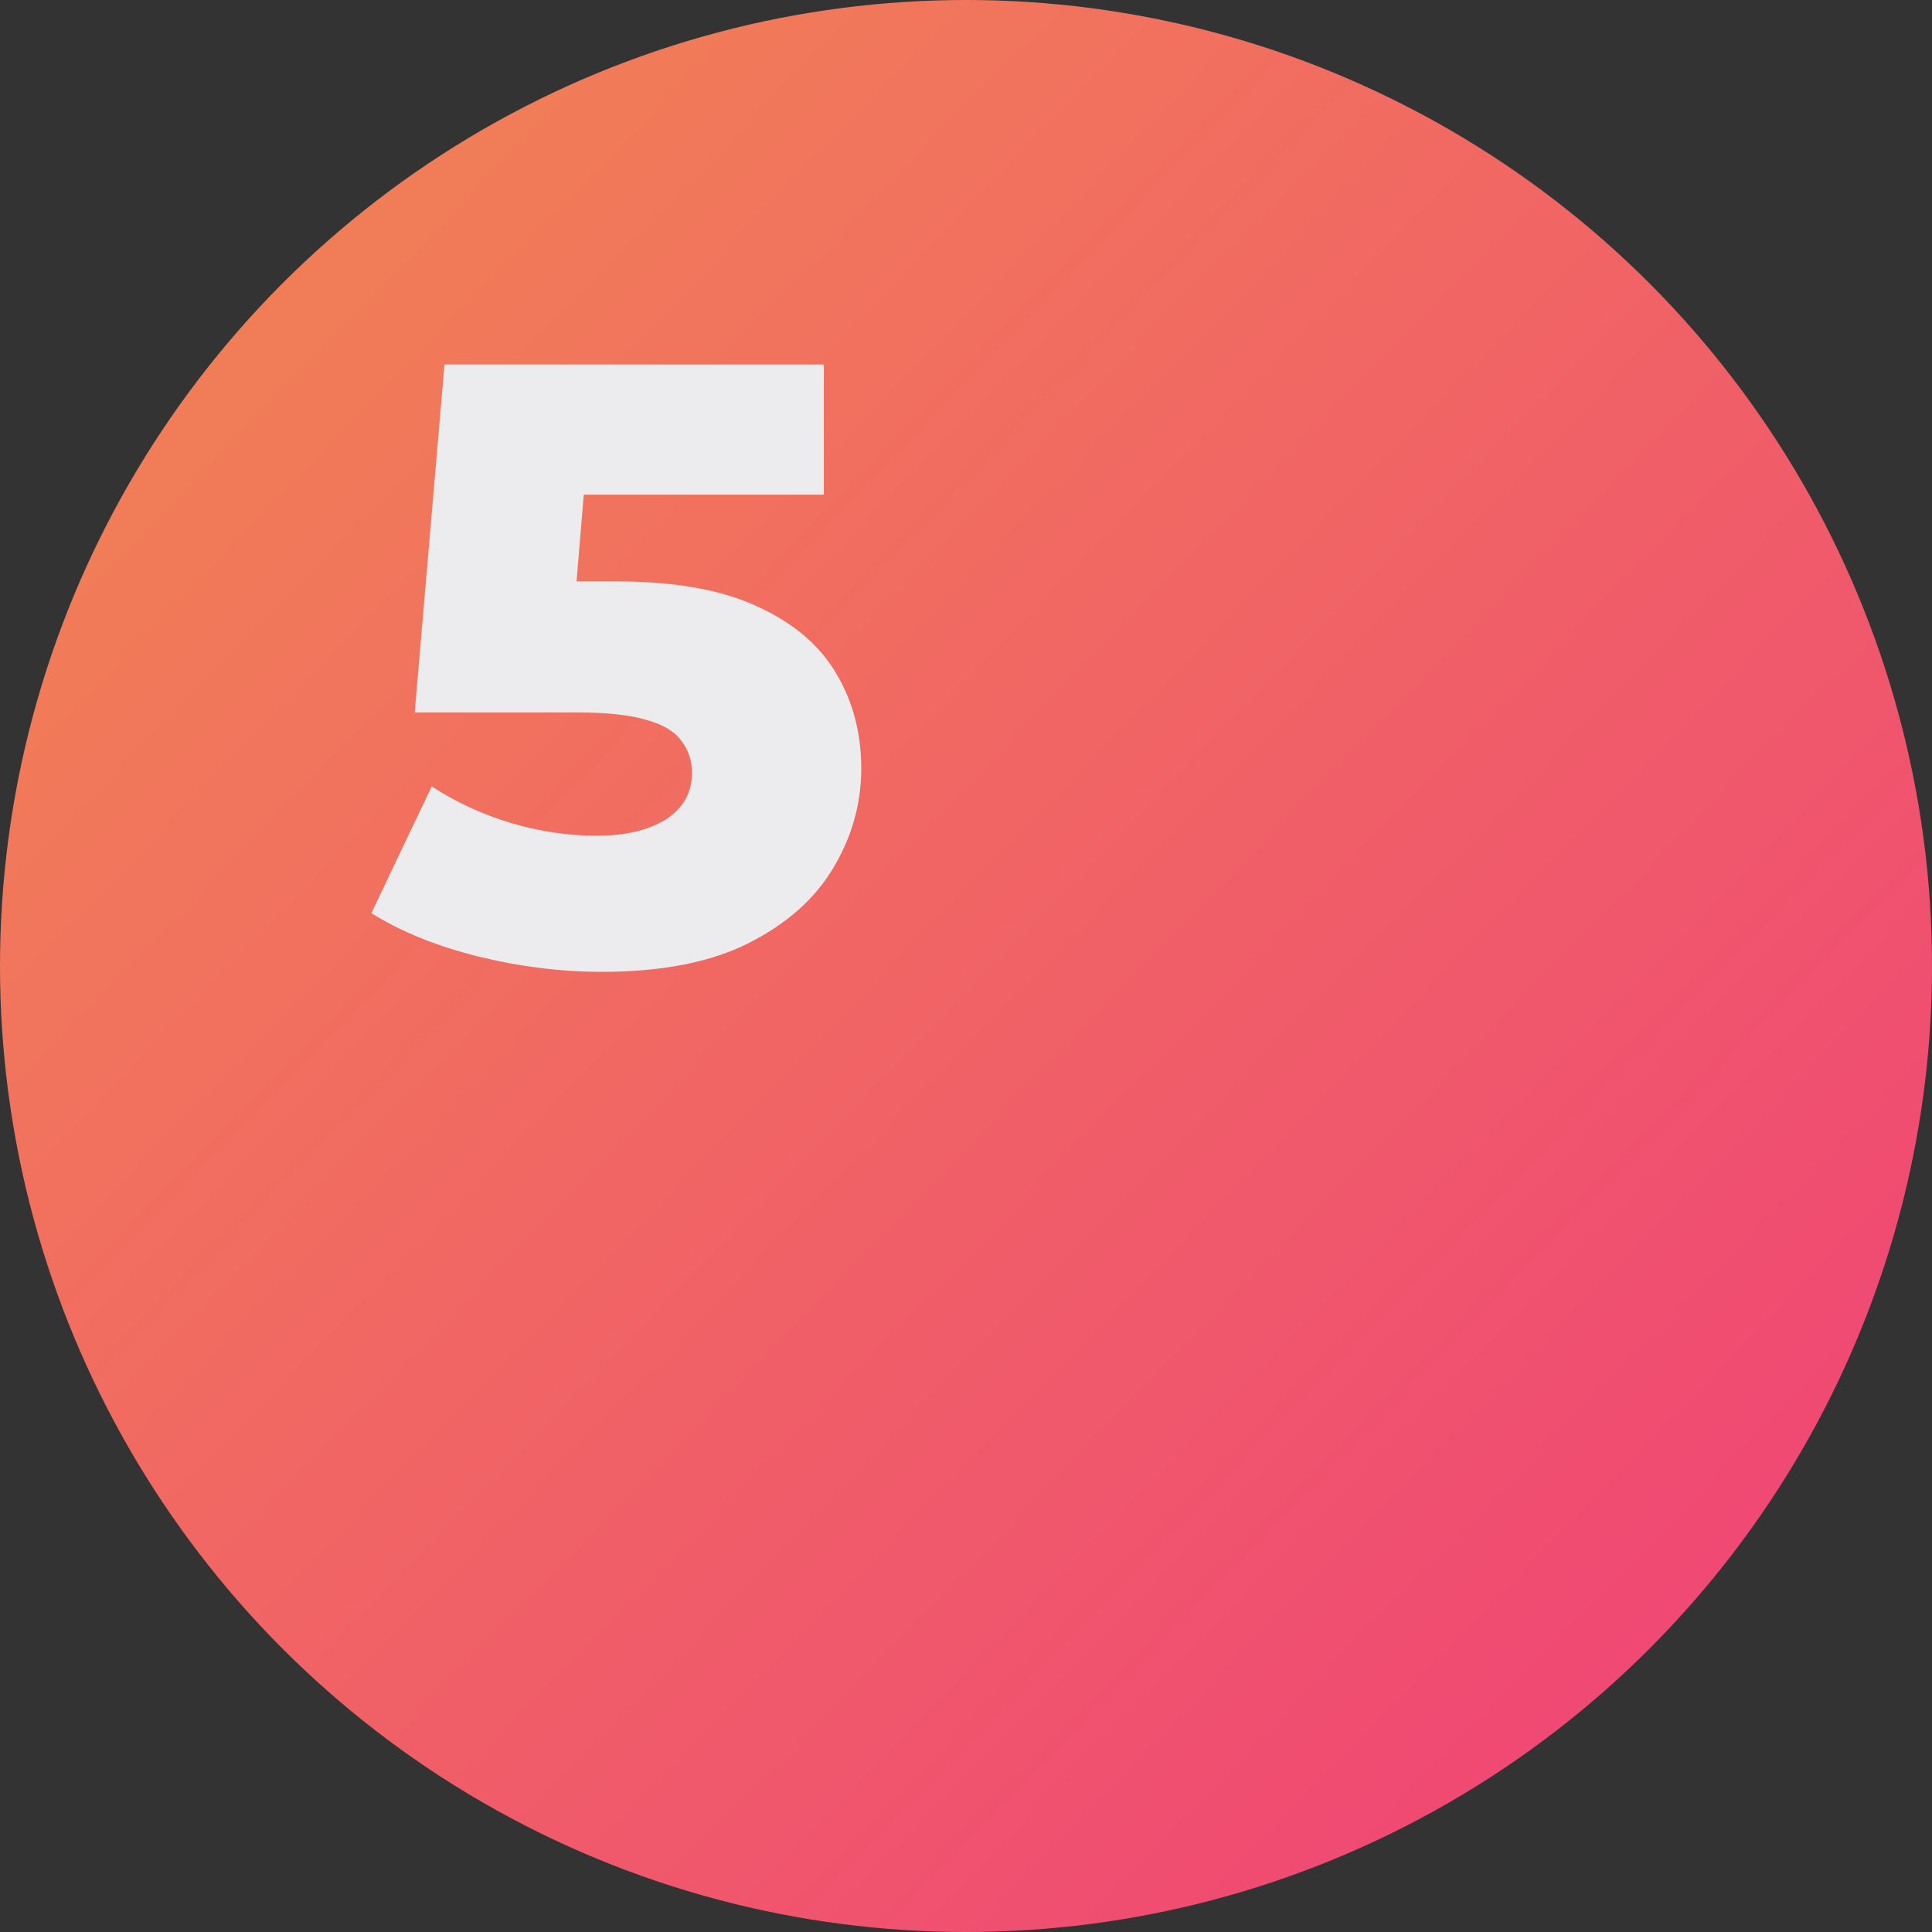 <?xml version="1.0" encoding="UTF-8"?> <svg xmlns="http://www.w3.org/2000/svg" width="159" height="159" viewBox="0 0 159 159" fill="none"><rect x="0" y="0" width="159" height="159" fill="#333333" stroke="none"/> <circle cx="79.5" cy="79.5" r="79.5" fill="url(#paint0_linear_161_15)"></circle> <path d="M49.53 79.98C46.17 79.98 42.787 79.56 39.38 78.72C35.973 77.88 33.033 76.69 30.56 75.15L35.53 64.72C37.537 66.027 39.707 67.03 42.04 67.73C44.42 68.43 46.777 68.78 49.11 68.78C51.443 68.78 53.333 68.337 54.78 67.45C56.227 66.517 56.95 65.233 56.95 63.6C56.95 62.62 56.67 61.757 56.11 61.01C55.55 60.217 54.593 59.633 53.24 59.26C51.887 58.84 49.95 58.63 47.43 58.63H34.13L36.58 30H67.8V40.71H41.48L48.55 34.62L46.94 53.94L39.87 47.85H50.72C55.573 47.85 59.47 48.55 62.41 49.95C65.35 51.303 67.497 53.147 68.85 55.48C70.203 57.767 70.88 60.357 70.88 63.25C70.88 66.143 70.11 68.873 68.57 71.44C67.077 73.96 64.767 76.013 61.64 77.6C58.513 79.187 54.477 79.98 49.53 79.98Z" fill="#ECECEE"></path> <defs> <linearGradient id="paint0_linear_161_15" x1="23" y1="21.5" x2="139.125" y2="134.355" gradientUnits="userSpaceOnUse"> <stop stop-color="#F17E57"></stop> <stop offset="1" stop-color="#F04874"></stop> </linearGradient> </defs> </svg> 